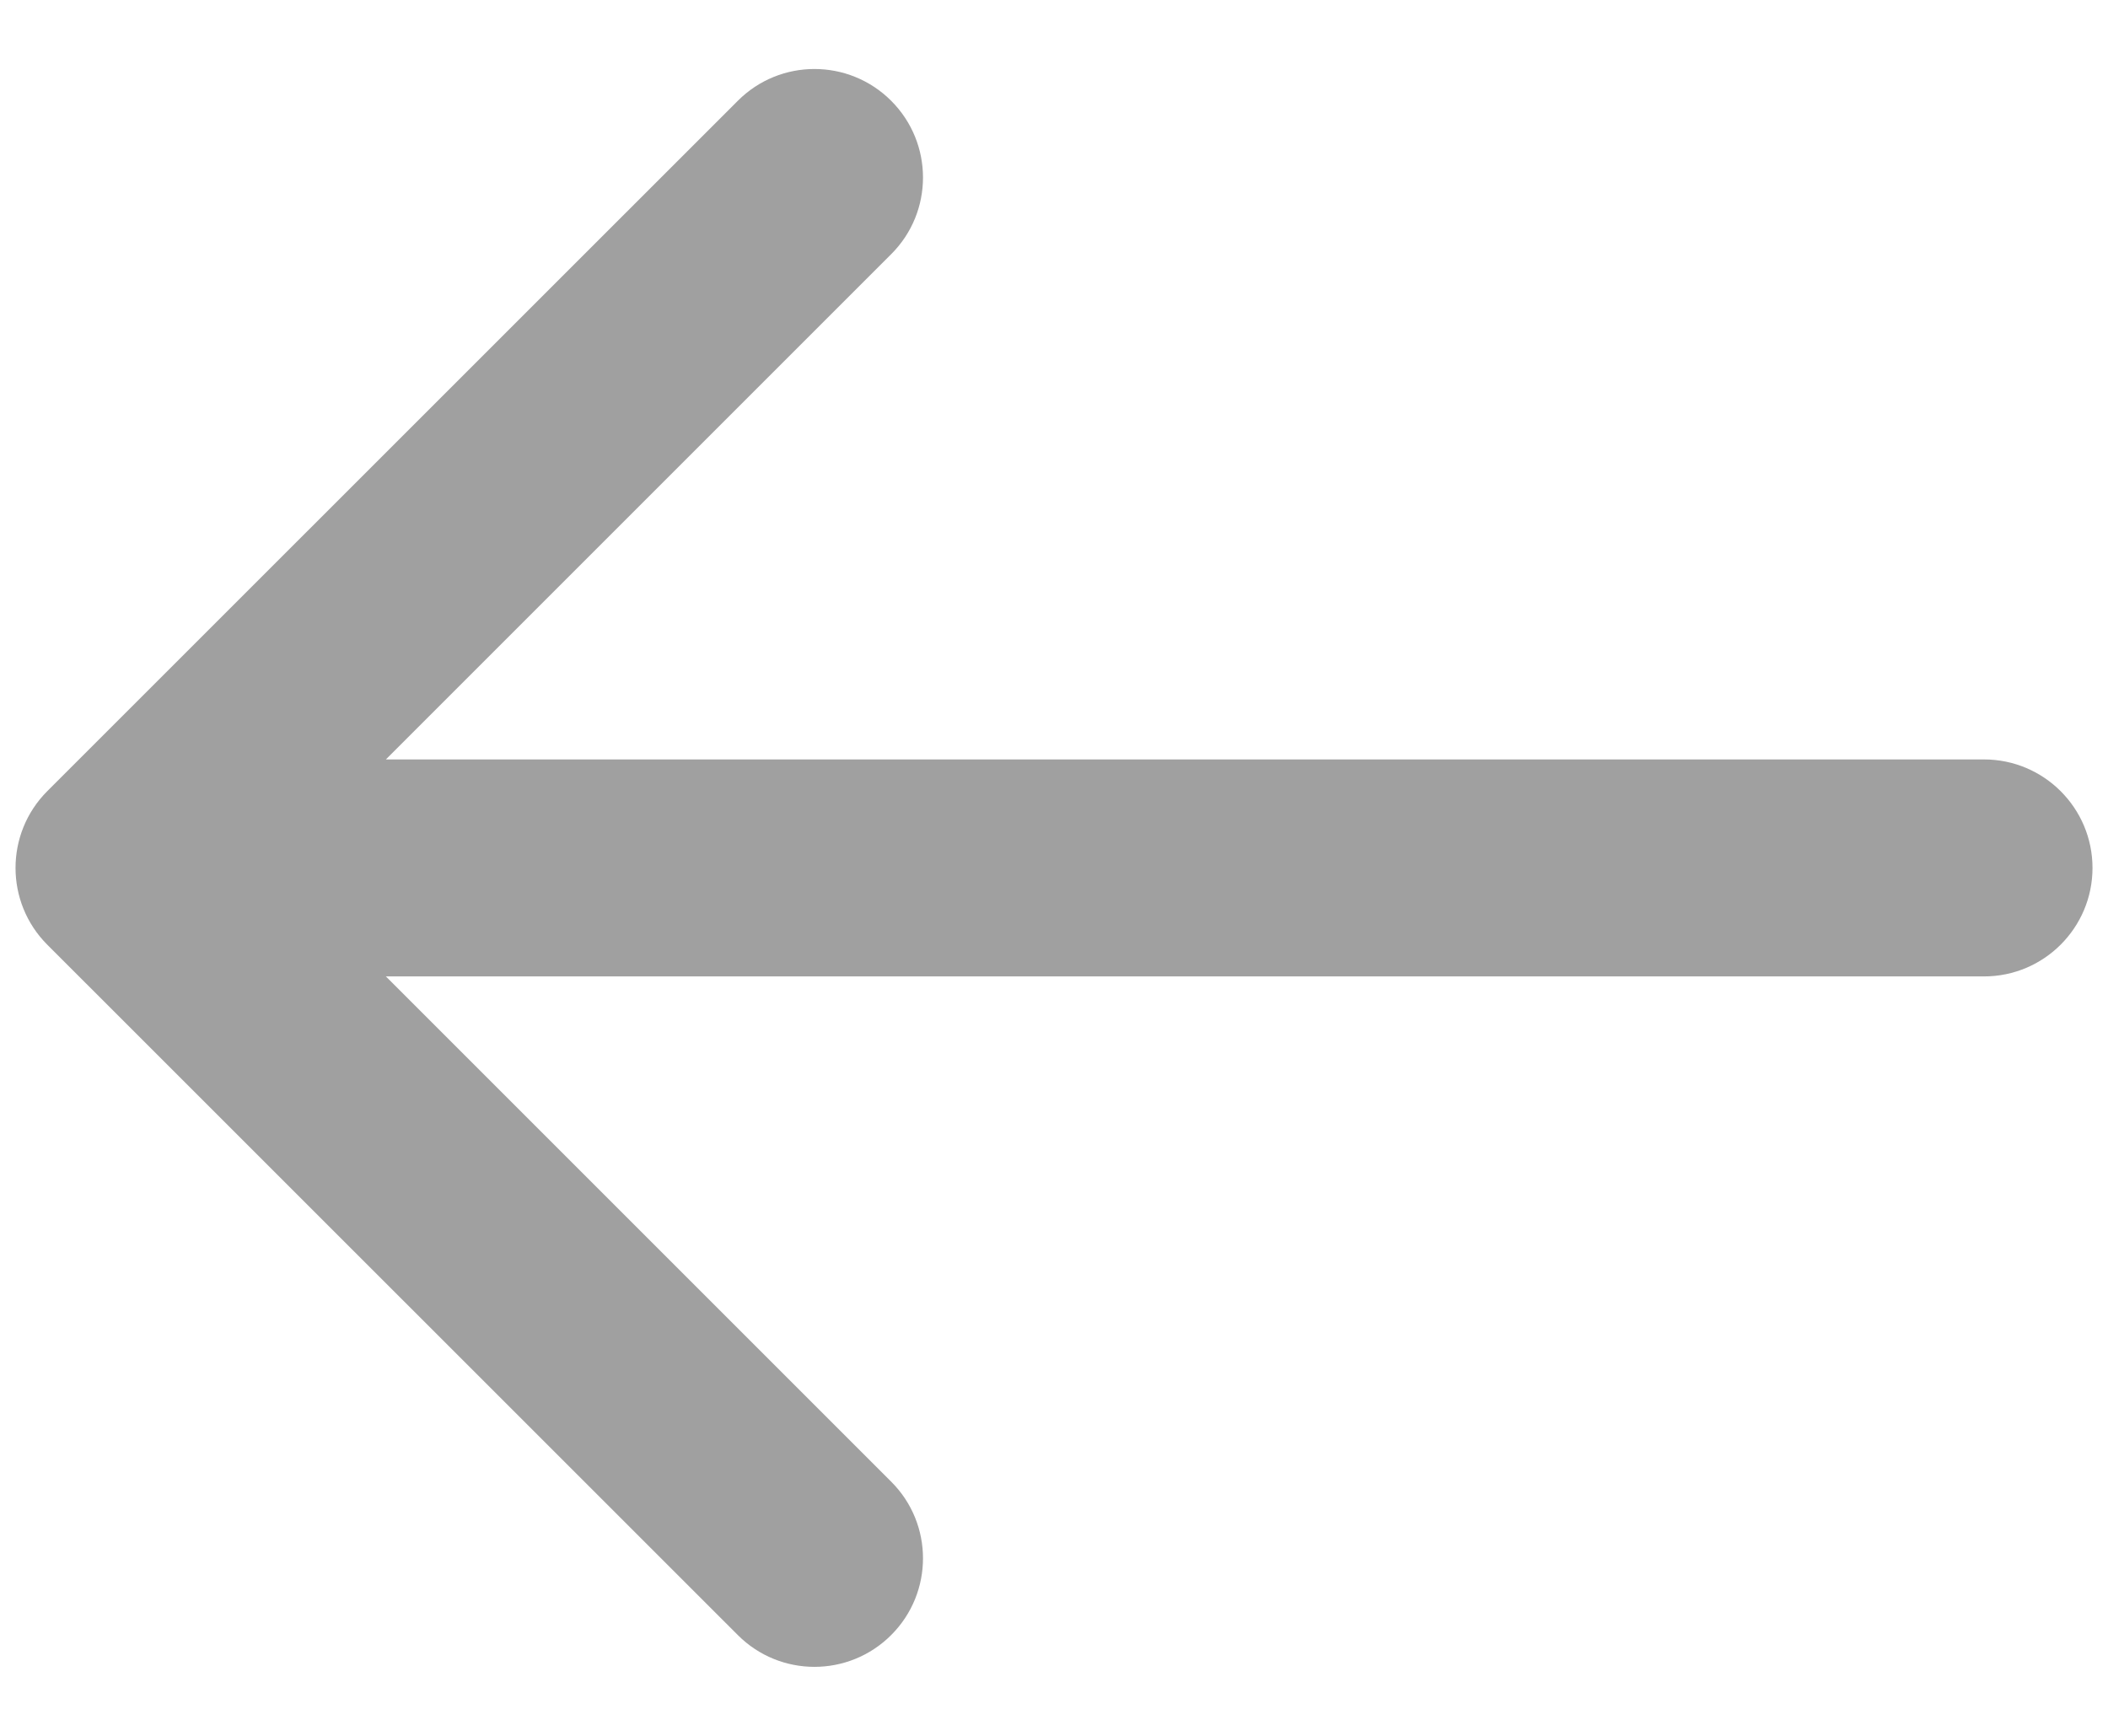 <svg width="17" height="14" viewBox="0 0 17 14" fill="none" xmlns="http://www.w3.org/2000/svg">
<path d="M0.381 6.381C0.04 6.723 0.04 7.277 0.381 7.619L5.95 13.187C6.291 13.529 6.845 13.529 7.187 13.187C7.529 12.845 7.529 12.291 7.187 11.95L2.237 7L7.187 2.05C7.529 1.709 7.529 1.155 7.187 0.813C6.845 0.471 6.291 0.471 5.95 0.813L0.381 6.381ZM16 7.875C16.483 7.875 16.875 7.483 16.875 7C16.875 6.517 16.483 6.125 16 6.125V7.875ZM1 7.875H16V6.125H1V7.875Z" fill="#A0A0A0"/>
</svg>

